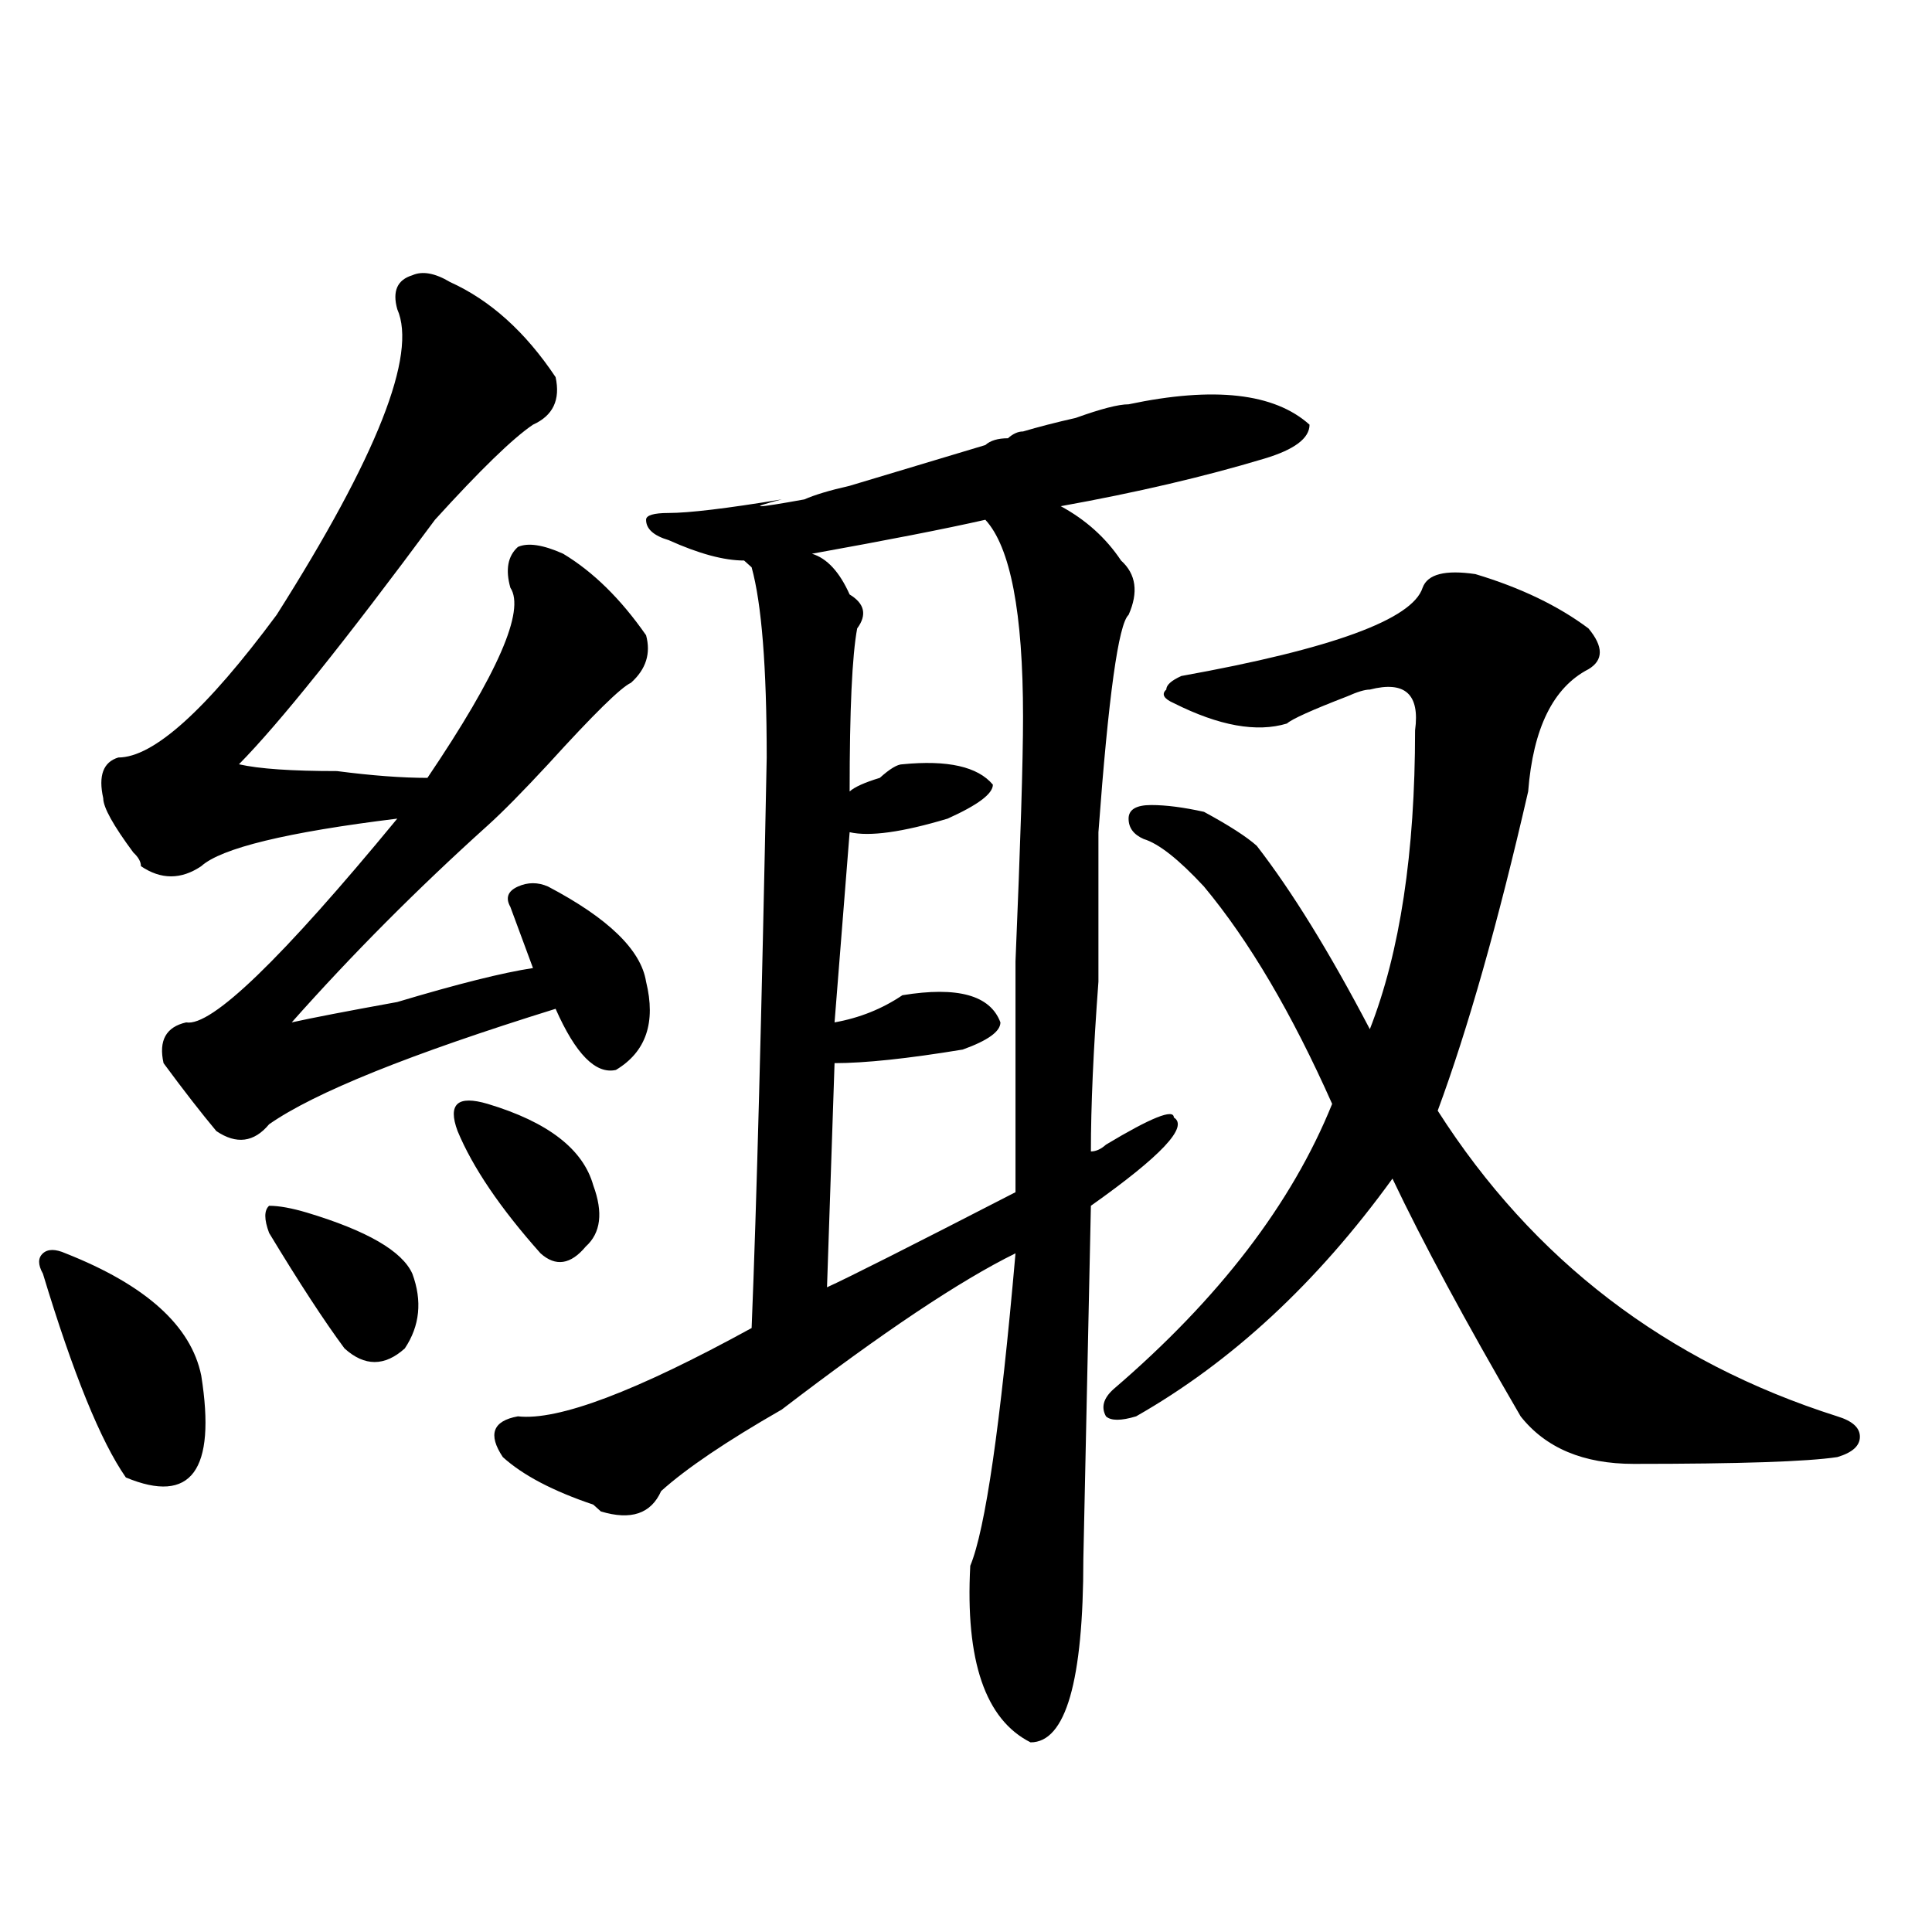 <?xml version="1.0" encoding="utf-8"?>
<!-- Generator: Adobe Illustrator 16.0.0, SVG Export Plug-In . SVG Version: 6.00 Build 0)  -->
<!DOCTYPE svg PUBLIC "-//W3C//DTD SVG 1.1//EN" "http://www.w3.org/Graphics/SVG/1.1/DTD/svg11.dtd">
<svg version="1.1" id="图层_1" xmlns="http://www.w3.org/2000/svg" xmlns:xlink="http://www.w3.org/1999/xlink" x="0px" y="0px"
	 width="1000px" height="1000px" viewBox="0 0 1000 1000" enable-background="new 0 0 1000 1000" xml:space="preserve">
<path d="M33.926,648.719C75.51,665.144,98.924,686.237,104.168,712c7.805,49.219-5.244,66.797-39.023,52.734
	c-13.049-18.731-27.316-53.888-42.926-105.469c-2.622-4.669-2.622-8.185,0-10.547C24.779,646.411,28.682,646.411,33.926,648.719z
	 M232.945,145.984c20.792,9.394,39.023,25.817,54.633,49.219c2.561,11.755-1.342,19.94-11.707,24.609
	c-10.427,7.031-27.316,23.456-50.73,49.219C178.313,332.313,144.472,374.5,123.68,395.594c10.365,2.362,27.316,3.516,50.73,3.516
	c18.17,2.362,33.779,3.516,46.828,3.516c36.401-53.888,50.73-86.683,42.926-98.438c-2.622-9.339-1.342-16.37,3.902-21.094
	c5.183-2.308,12.987-1.153,23.414,3.516c15.609,9.394,29.877,23.456,42.926,42.188c2.561,9.394,0,17.578-7.805,24.609
	c-5.244,2.362-19.512,16.425-42.926,42.188c-13.049,14.063-23.414,24.609-31.219,31.641
	c-36.463,32.849-70.242,66.797-101.461,101.953c10.365-2.308,28.597-5.823,54.633-10.547c31.219-9.339,54.633-15.216,70.242-17.578
	c-2.622-7.031-6.524-17.578-11.707-31.641c-2.622-4.669-1.342-8.185,3.902-10.547c5.183-2.308,10.365-2.308,15.609,0
	c31.219,16.425,48.108,32.849,50.73,49.219c5.183,21.094,0,36.364-15.609,45.703c-10.427,2.362-20.854-8.185-31.219-31.641
	c-75.486,23.456-124.875,43.396-148.289,59.766c-7.805,9.394-16.951,10.547-27.316,3.516c-7.805-9.339-16.951-21.094-27.316-35.156
	c-2.622-11.7,1.28-18.731,11.707-21.094c12.987,2.362,49.389-32.794,109.266-105.469c-57.255,7.031-91.096,15.271-101.461,24.609
	c-10.427,7.031-20.854,7.031-31.219,0c0-2.308-1.342-4.669-3.902-7.031c-10.427-14.063-15.609-23.401-15.609-28.125
	c-2.622-11.7,0-18.731,7.805-21.094c18.17,0,45.486-24.609,81.949-73.828c52.011-82.013,72.803-134.747,62.438-158.203
	c-2.622-9.339,0-15.216,7.805-17.578C218.616,140.161,225.141,141.315,232.945,145.984z M158.801,627.625
	c31.219,9.394,49.389,19.94,54.633,31.641c5.183,14.063,3.902,26.972-3.902,38.672c-10.427,9.394-20.854,9.394-31.219,0
	c-10.427-14.063-23.414-33.948-39.023-59.766c-2.622-7.031-2.622-11.7,0-14.063C144.472,624.109,150.996,625.317,158.801,627.625z
	 M252.457,571.375c31.219,9.394,49.389,23.456,54.633,42.188c5.183,14.063,3.902,24.609-3.902,31.641
	c-7.805,9.394-15.609,10.547-23.414,3.516c-20.854-23.401-35.121-44.495-42.926-63.281c-2.622-7.031-2.622-11.7,0-14.063
	C239.408,569.067,244.652,569.067,252.457,571.375z M584.156,209.266c44.206-9.339,75.425-5.823,93.656,10.547
	c0,7.031-7.805,12.909-23.414,17.578c-31.219,9.394-66.34,17.578-105.363,24.609c12.987,7.031,23.414,16.425,31.219,28.125
	c7.805,7.031,9.085,16.425,3.902,28.125c-5.244,4.724-10.427,42.188-15.609,112.5c0,18.786,0,44.55,0,77.344
	c-2.622,35.156-3.902,64.489-3.902,87.891c2.561,0,5.183-1.153,7.805-3.516c23.414-14.063,35.121-18.731,35.121-14.063
	c7.805,4.724-6.524,19.94-42.926,45.703l-3.902,182.813c0,63.281-9.146,94.922-27.316,94.922
	c-23.414-11.756-33.841-42.188-31.219-91.406c7.805-18.731,15.609-72.62,23.414-161.719
	c-28.658,14.063-68.962,41.034-120.973,80.859c-28.658,16.425-49.45,30.487-62.438,42.188
	c-5.244,11.755-15.609,15.271-31.219,10.547l-3.902-3.516c-20.854-7.031-36.463-15.216-46.828-24.609
	c-7.805-11.7-5.244-18.731,7.805-21.094c20.792,2.362,61.096-12.854,120.973-45.703c2.561-63.281,5.183-161.719,7.805-295.313
	c0-46.856-2.622-79.651-7.805-98.438l-3.902-3.516c-10.427,0-23.414-3.516-39.023-10.547c-7.805-2.308-11.707-5.823-11.707-10.547
	c0-2.308,3.902-3.516,11.707-3.516c10.365,0,29.877-2.308,58.535-7.031c-18.231,4.724-14.329,4.724,11.707,0
	c5.183-2.308,12.987-4.669,23.414-7.031c7.805-2.308,31.219-9.339,70.242-21.094c2.561-2.308,6.463-3.516,11.707-3.516
	c2.561-2.308,5.183-3.516,7.805-3.516c7.805-2.308,16.89-4.669,27.316-7.031C569.827,211.628,578.912,209.266,584.156,209.266z
	 M510.012,269.031c-20.854,4.724-50.73,10.547-89.754,17.578c7.805,2.362,14.268,9.394,19.512,21.094
	c7.805,4.724,9.085,10.547,3.902,17.578c-2.622,14.063-3.902,42.188-3.902,84.375c2.561-2.308,7.805-4.669,15.609-7.031
	c5.183-4.669,9.085-7.031,11.707-7.031c23.414-2.308,39.023,1.208,46.828,10.547c0,4.724-7.805,10.547-23.414,17.578
	c-23.414,7.031-40.365,9.394-50.73,7.031l-7.805,98.438c12.987-2.308,24.694-7.031,35.121-14.063
	c28.597-4.669,45.486,0,50.73,14.063c0,4.724-6.524,9.394-19.512,14.063c-28.658,4.724-50.73,7.031-66.34,7.031l-3.902,116.016
	c10.365-4.669,42.926-21.094,97.559-49.219c0-21.094,0-60.919,0-119.531c2.561-60.919,3.902-103.106,3.902-126.563
	C529.523,317.097,522.999,283.094,510.012,269.031z M763.664,297.156c23.414,7.031,42.926,16.425,58.535,28.125
	c7.805,9.394,7.805,16.425,0,21.094c-18.231,9.394-28.658,30.487-31.219,63.281c-15.609,68.005-31.219,123.047-46.828,165.234
	c49.389,77.344,118.351,130.078,206.824,158.203c7.805,2.362,11.707,5.878,11.707,10.547c0,4.724-3.902,8.239-11.707,10.547
	c-15.609,2.362-50.73,3.516-105.363,3.516c-26.036,0-45.548-8.185-58.535-24.609c-28.658-49.219-50.73-90.198-66.34-123.047
	c-39.023,53.942-83.291,94.922-132.68,123.047c-7.805,2.362-13.049,2.362-15.609,0c-2.622-4.669-1.342-9.339,3.902-14.063
	c54.633-46.856,92.314-96.075,113.168-147.656c-20.854-46.856-42.926-84.375-66.34-112.5
	c-13.049-14.063-23.414-22.247-31.219-24.609c-5.244-2.308-7.805-5.823-7.805-10.547c0-4.669,3.902-7.031,11.707-7.031
	s16.89,1.208,27.316,3.516c12.987,7.031,22.072,12.909,27.316,17.578c18.17,23.456,37.682,55.097,58.535,94.922
	c15.609-39.825,23.414-91.406,23.414-154.688c2.561-18.731-5.244-25.763-23.414-21.094c-2.622,0-6.524,1.208-11.707,3.516
	c-18.231,7.031-28.658,11.755-31.219,14.063c-15.609,4.724-35.121,1.208-58.535-10.547c-5.244-2.308-6.524-4.669-3.902-7.031
	c0-2.308,2.561-4.669,7.805-7.031c78.047-14.063,119.631-29.278,124.875-45.703C738.908,297.156,748.055,294.849,763.664,297.156z"
	/>
</svg>
